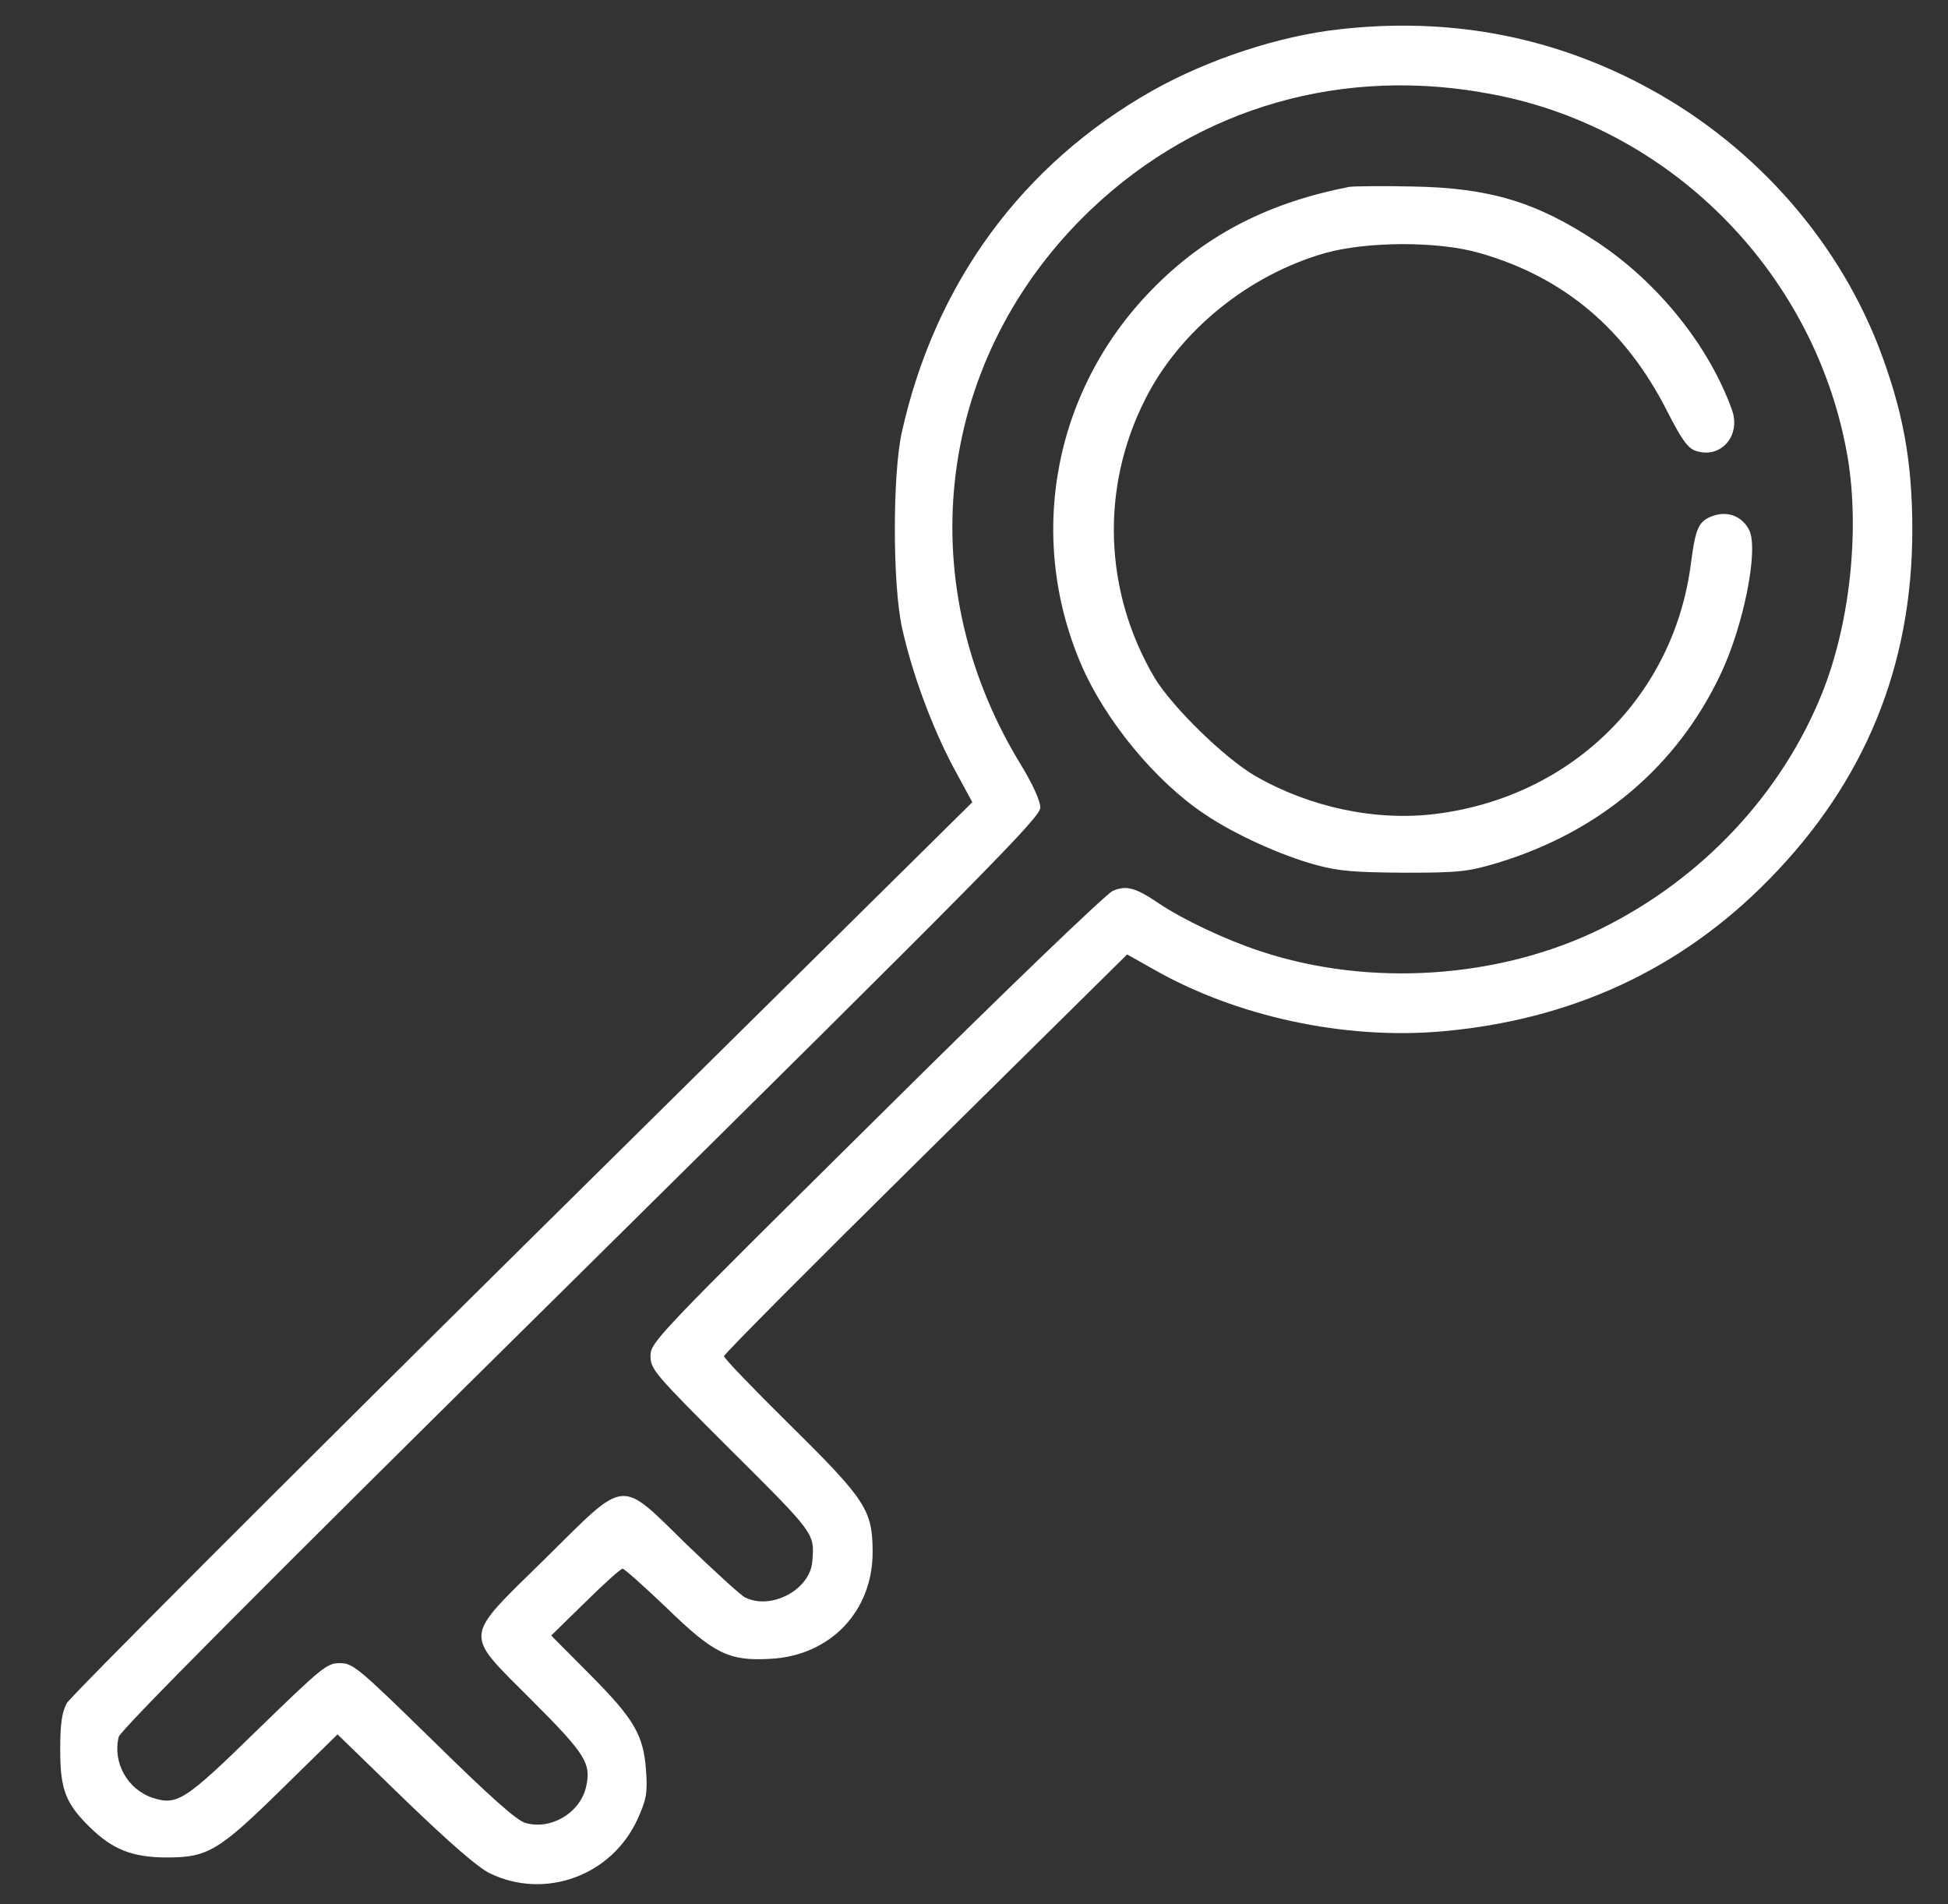 <?xml version="1.0" encoding="UTF-8"?> <svg xmlns="http://www.w3.org/2000/svg" width="44" height="43" viewBox="0 0 44 43" fill="none"><rect x="0" y="0" width="44" height="43" fill="#333333" stroke="none"/><g clip-path="url(#clip0_855_101)"><path d="M30.269 0.66C28.898 0.808 27.286 1.341 26.032 2.046C23.083 3.712 21.114 6.402 20.367 9.774C20.159 10.733 20.159 13.203 20.375 14.179C20.599 15.196 21.048 16.41 21.53 17.32L21.962 18.116L11.81 28.149C6.237 33.661 1.601 38.304 1.51 38.46C1.394 38.681 1.36 38.928 1.36 39.526C1.36 40.412 1.485 40.732 2.033 41.266C2.54 41.766 2.997 41.946 3.769 41.946C4.7 41.946 4.941 41.799 6.403 40.363L7.624 39.166L9.144 40.642C10.166 41.626 10.797 42.176 11.071 42.307C12.317 42.906 13.821 42.356 14.402 41.077C14.602 40.634 14.627 40.494 14.593 39.986C14.535 39.182 14.328 38.821 13.314 37.804L12.45 36.934L13.223 36.179C13.646 35.761 14.02 35.425 14.062 35.425C14.103 35.425 14.552 35.827 15.059 36.311C16.13 37.353 16.471 37.517 17.418 37.459C18.755 37.385 19.71 36.385 19.71 35.056C19.71 34.104 19.561 33.874 17.85 32.185C17.027 31.372 16.354 30.675 16.354 30.626C16.354 30.577 18.406 28.518 20.907 26.049L25.459 21.553L26.057 21.89C27.926 22.956 30.36 23.481 32.553 23.292C35.485 23.038 37.961 21.898 39.955 19.863C42.123 17.657 43.194 15.04 43.194 11.964C43.194 10.397 42.978 9.249 42.43 7.821C41.45 5.311 39.506 3.162 37.03 1.882C34.945 0.799 32.686 0.389 30.269 0.66ZM33.749 2.137C37.828 2.924 41.051 6.255 41.74 10.364C42.006 12.013 41.782 14.088 41.159 15.647C40.245 17.928 38.443 19.847 36.166 20.971C33.865 22.103 30.933 22.3 28.466 21.48C27.669 21.217 26.721 20.766 26.182 20.405C25.65 20.044 25.442 19.987 25.135 20.118C24.985 20.183 22.693 22.382 19.785 25.269C14.818 30.183 14.693 30.314 14.693 30.618C14.693 30.921 14.776 31.02 16.521 32.759C18.423 34.654 18.398 34.621 18.348 35.261C18.298 35.901 17.418 36.368 16.828 36.073C16.728 36.024 16.138 35.482 15.515 34.883C13.97 33.374 14.178 33.358 12.309 35.203C10.432 37.049 10.457 36.836 12.027 38.411C13.231 39.617 13.356 39.822 13.239 40.347C13.106 40.937 12.45 41.331 11.869 41.167C11.669 41.11 11.088 40.593 9.792 39.321C8.081 37.648 7.973 37.558 7.674 37.558C7.383 37.558 7.275 37.648 5.813 39.067C4.168 40.675 4.002 40.773 3.454 40.601C2.881 40.412 2.54 39.805 2.681 39.223C2.723 39.067 5.896 35.876 13.123 28.739C22.302 19.667 23.498 18.453 23.498 18.239C23.498 18.083 23.324 17.698 23.025 17.214C20.516 13.063 21.172 8.026 24.653 4.721C27.095 2.407 30.368 1.472 33.749 2.137Z" fill="white"></path><path d="M30.476 4.22C28.699 4.565 27.295 5.27 26.123 6.435C23.823 8.699 23.158 12.062 24.421 15.007C24.961 16.262 26.09 17.64 27.212 18.387C27.876 18.838 28.931 19.314 29.704 19.527C30.244 19.675 30.584 19.699 31.722 19.708C32.977 19.708 33.16 19.683 33.824 19.486C36.125 18.789 37.878 17.312 38.866 15.22C39.39 14.113 39.73 12.39 39.506 11.964C39.348 11.66 39.033 11.537 38.709 11.644C38.368 11.759 38.301 11.906 38.194 12.719C37.811 15.721 35.502 17.993 32.437 18.379C31.075 18.551 29.587 18.231 28.358 17.526C27.652 17.116 26.481 15.967 26.082 15.311C24.927 13.358 24.853 11.004 25.874 9.003C26.655 7.46 28.209 6.205 29.936 5.713C30.883 5.451 32.478 5.442 33.417 5.713C35.319 6.255 36.715 7.428 37.654 9.281C37.994 9.946 38.127 10.126 38.31 10.184C38.866 10.364 39.323 9.847 39.124 9.265C38.601 7.805 37.438 6.361 36.05 5.451C34.705 4.565 33.658 4.245 31.93 4.212C31.249 4.196 30.593 4.204 30.476 4.22Z" fill="white"></path></g><defs><clipPath id="clip0_855_101"><rect width="42.532" height="42" fill="white" transform="translate(0.986 0.562)"></rect></clipPath></defs></svg> 
